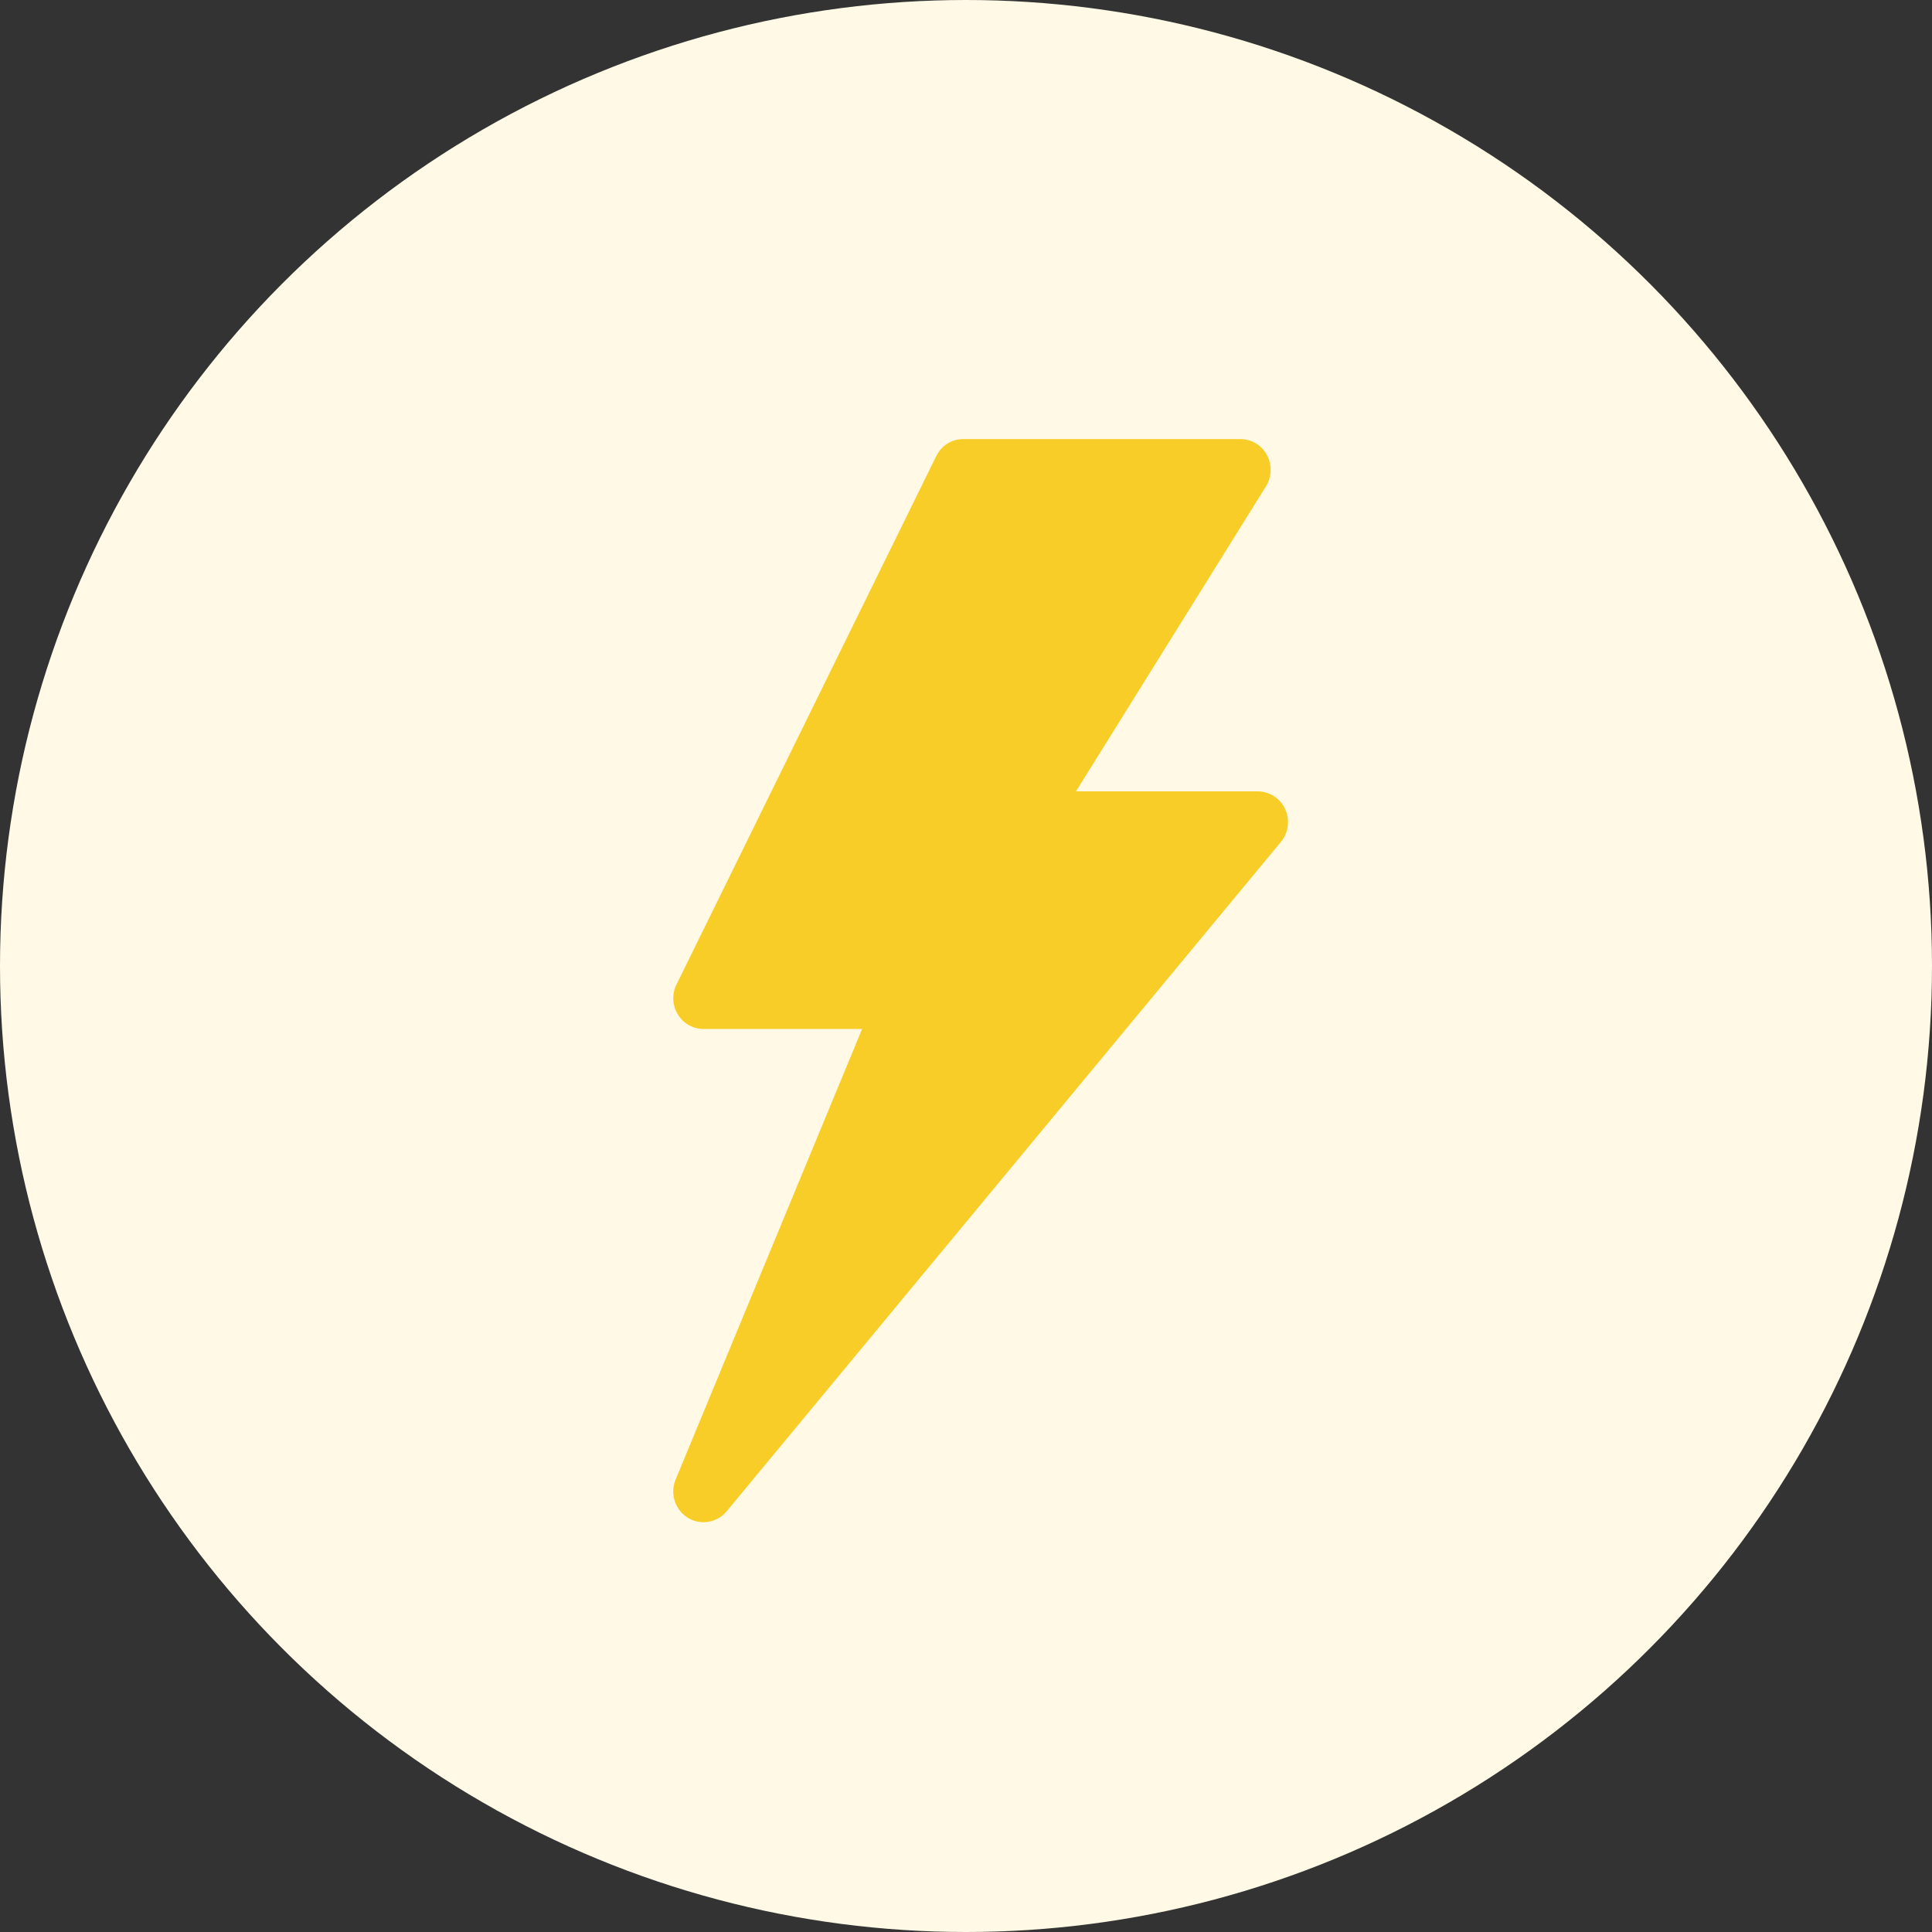 <svg width="66" height="66" xmlns="http://www.w3.org/2000/svg"><rect width="100%" height="100%" fill="#333333" stroke="none"/><g fill="none" fill-rule="evenodd"><circle fill="#FFF9E5" cx="33" cy="33" r="33"/><path d="M43.902 27.64a1.035 1.035 0 00-.935-.606h-6.21l6.49-10.42c.2-.322.213-.731.033-1.069a1.03 1.03 0 00-.906-.545h-9.466c-.395 0-.749.223-.924.582l-8.874 18.05c-.16.325-.144.706.046 1.022.19.312.519.497.878.497h5.418l-6.37 15.39a1.06 1.06 0 00.417 1.309 1.028 1.028 0 001.326-.223l18.931-22.864c.26-.312.318-.754.146-1.124z" fill="#F9CD28" fill-rule="nonzero"/></g></svg>